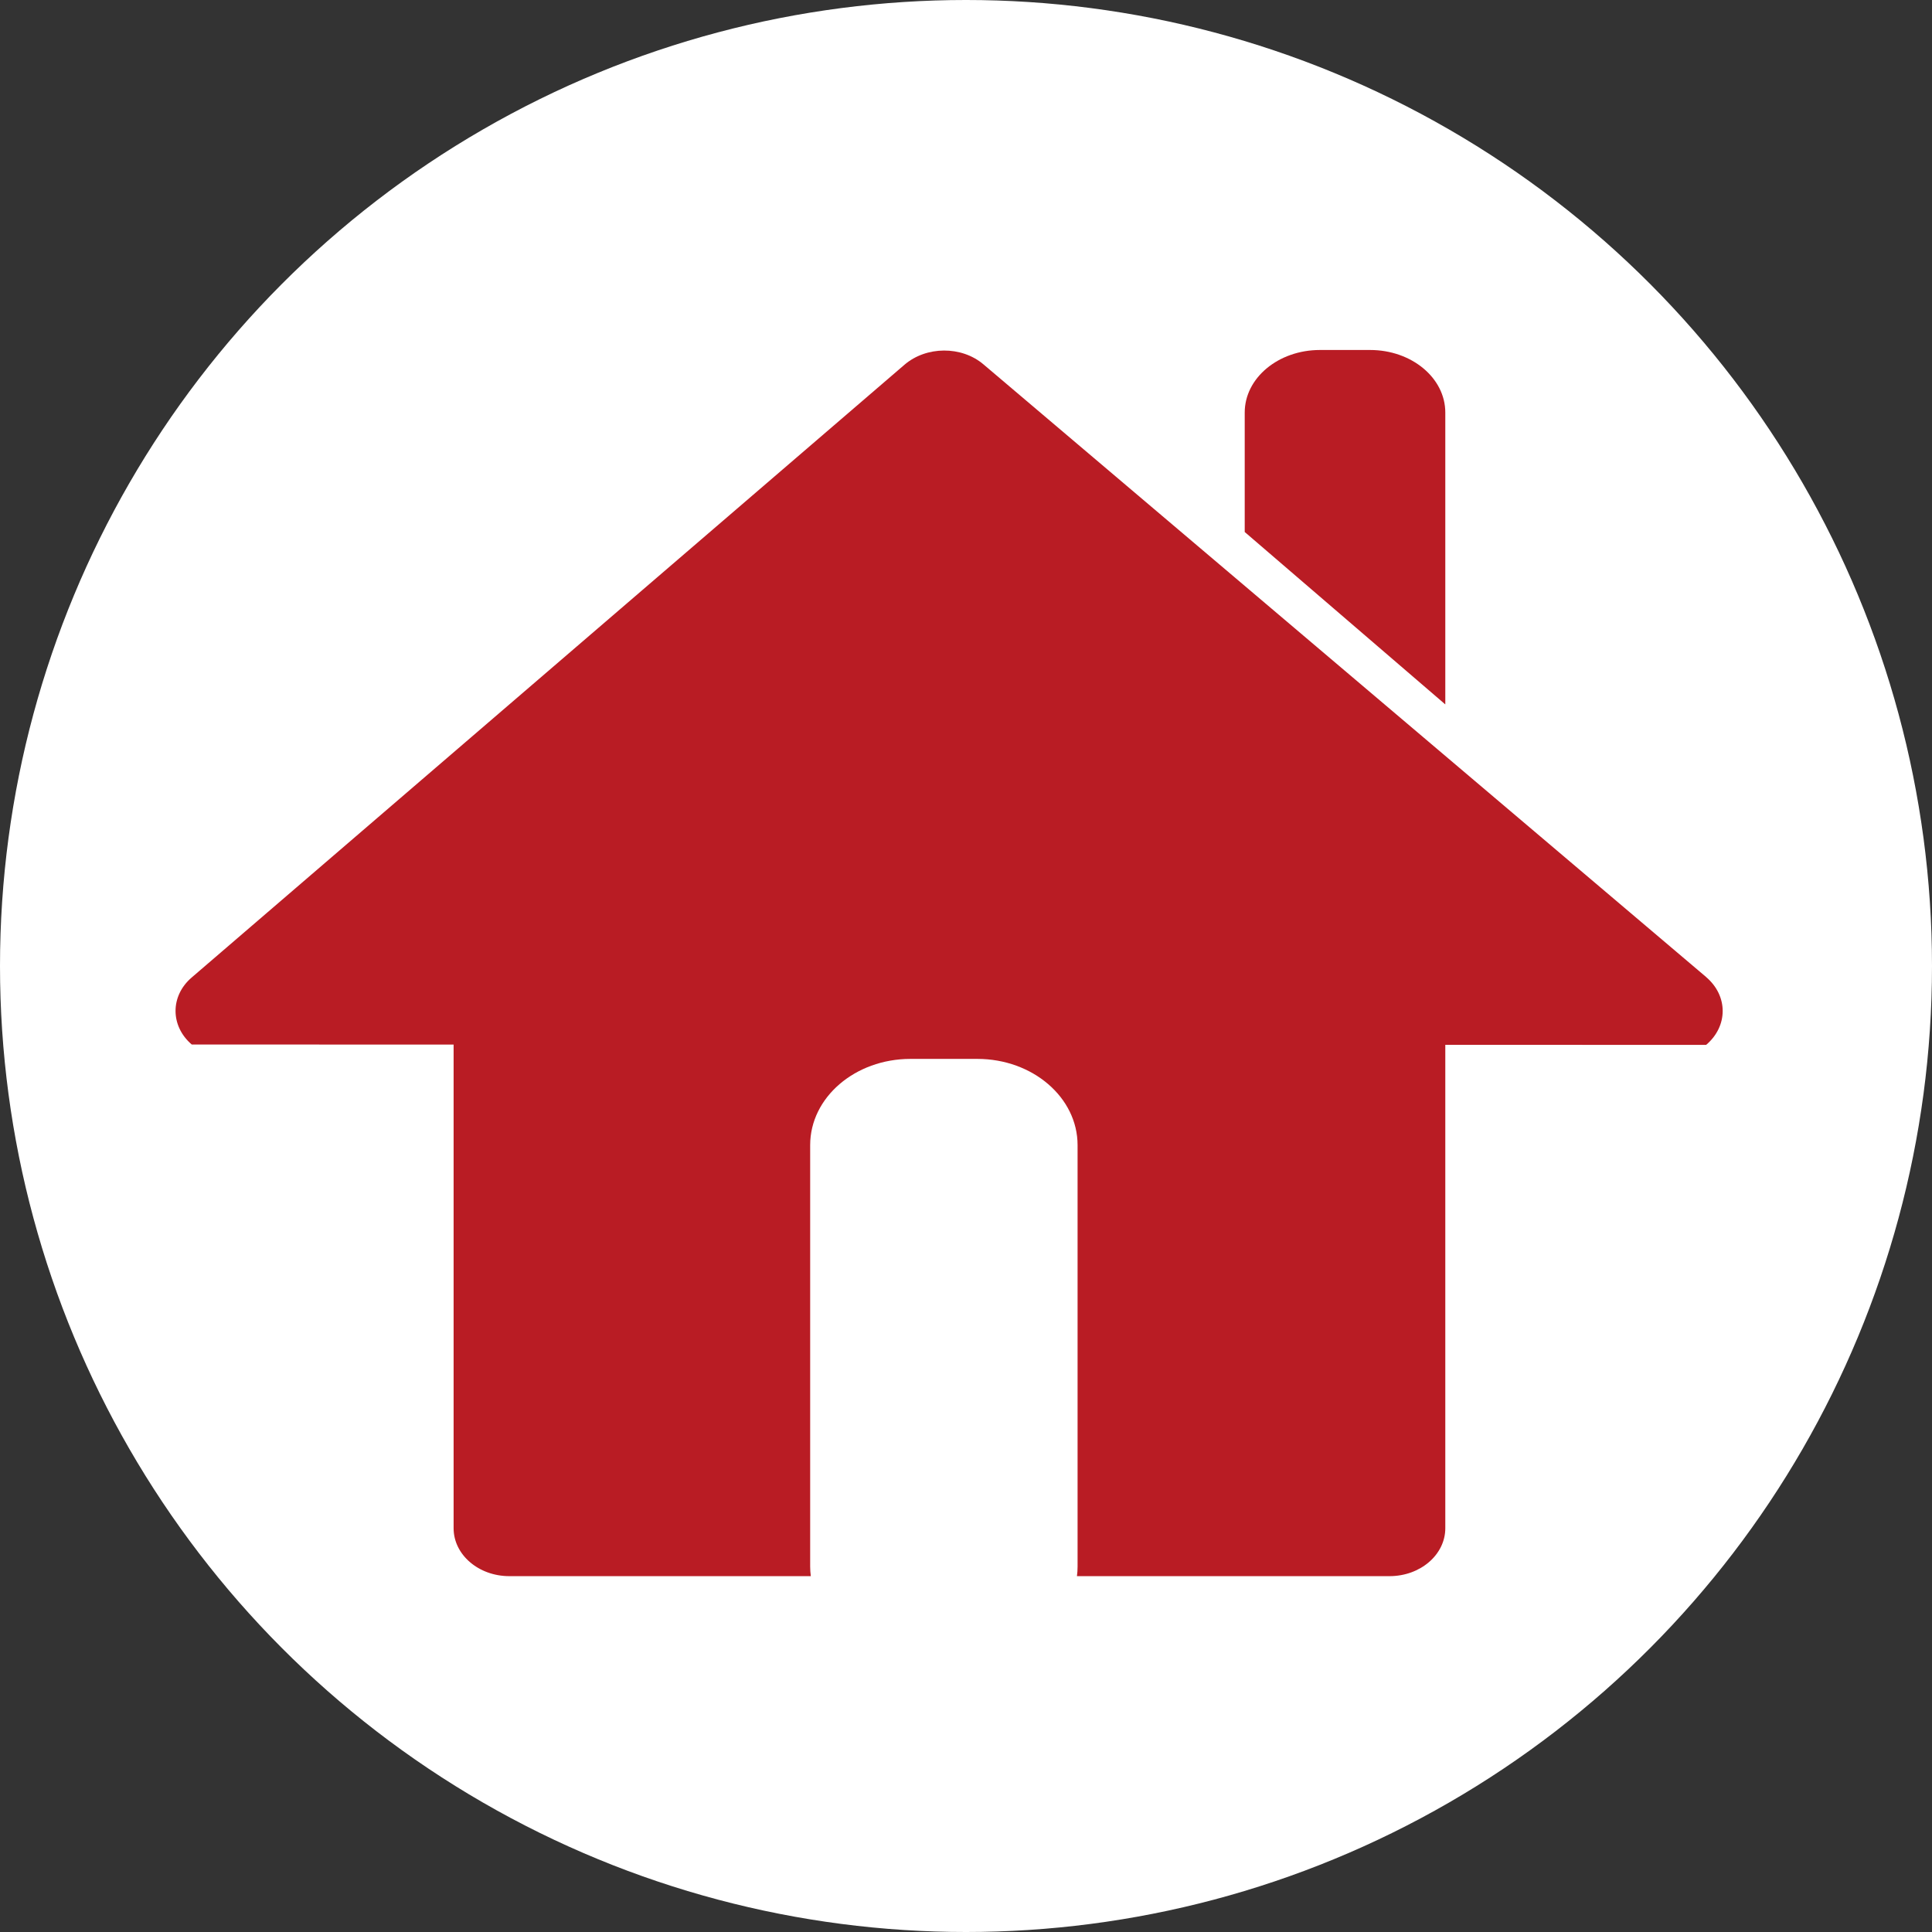 <svg xmlns="http://www.w3.org/2000/svg" width="117" height="117" viewBox="0 0 117 117" fill="none"><rect x="0" y="0" width="117" height="117" fill="#333333" stroke="none"/><circle cx="58.5" cy="58.5" r="58.5" fill="white"></circle><path d="M103.324 59.169L59.55 22.06C58.228 20.941 56.096 20.952 54.773 22.089L11.604 59.2C10.302 60.319 10.309 62.135 11.611 63.254L27.47 63.259V92.549C27.47 94.15 28.98 95.45 30.844 95.45H49.102C49.077 95.259 49.063 95.067 49.063 94.87V69.346C49.063 66.462 51.783 64.126 55.136 64.126H59.185C62.539 64.126 65.257 66.464 65.257 69.346V94.87C65.257 95.067 65.244 95.259 65.219 95.45H84.151C86.013 95.45 87.526 94.151 87.526 92.549V63.273L103.322 63.277C104.658 62.141 104.658 60.308 103.322 59.171L103.324 59.169Z" fill="#B91C24"></path><path fill-rule="evenodd" clip-rule="evenodd" d="M75.379 32.217V24.983C75.379 22.889 77.418 21.195 79.934 21.195H82.971C85.489 21.195 87.526 22.889 87.526 24.983V42.659" fill="#B91C24"></path></svg>